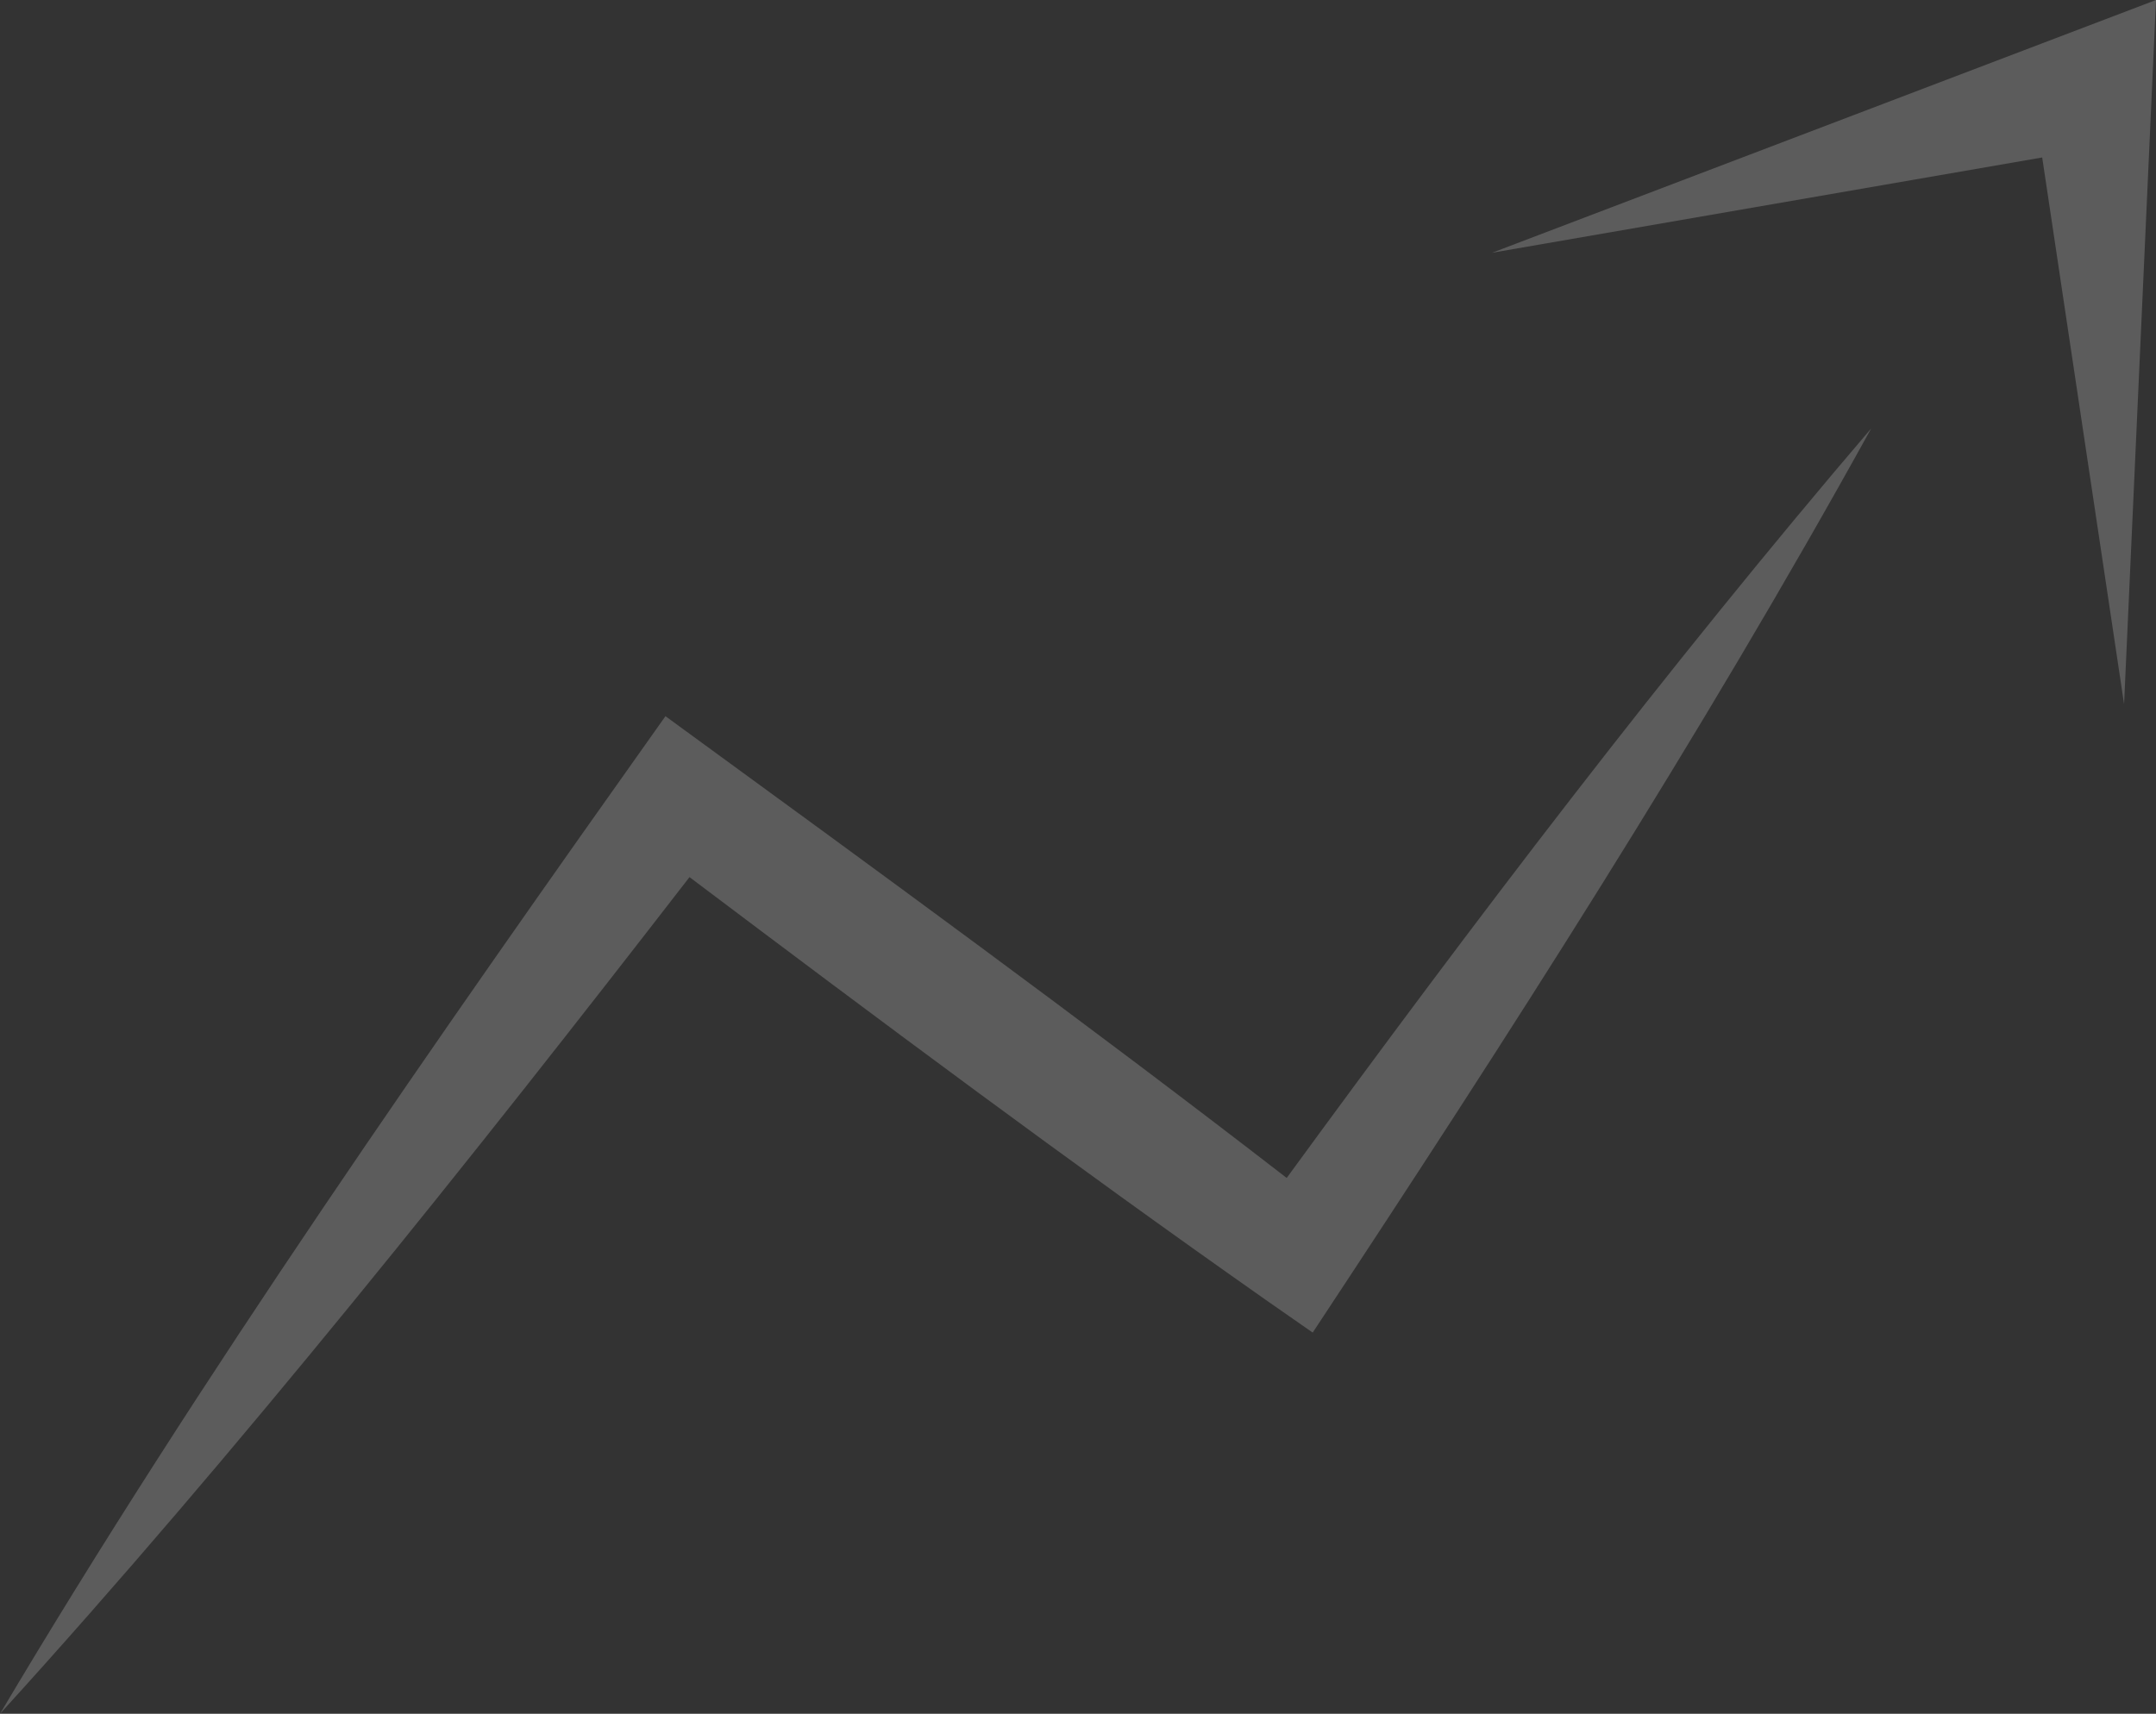 <svg xmlns="http://www.w3.org/2000/svg" width="157.508" height="125.235" viewBox="0 0 157.508 125.235">
  <rect x="0" y="0" width="157.508" height="125.235" fill="#333333" stroke="none"/>
  <g id="picto_valorisation" data-name="picto valorisation" transform="translate(-1228 -2243.741)">
    <path id="Tracé_2511" data-name="Tracé 2511" d="M48.615,34.757C32.132,57.99,14.509,83.187,0,107.657c17.241-18.948,34.537-40.663,50.372-61.14C64.261,56.984,78.195,67.38,92.427,77.38L95.9,79.8c14.271-21.617,28.261-43.373,40.807-66.077C121.642,31.363,107.662,49.792,94,68.5,79.092,56.966,63.84,45.869,48.615,34.757" transform="translate(1228 2261.319)" fill="rgba(255,255,255,0.2)"/>
    <path id="Tracé_2512" data-name="Tracé 2512" d="M79.594,4.793c-1.718.656-45.12,17.181-48.507,18.471L71.28,16.3c1.154,7.693,5.982,39.951,5.982,39.951.165-3.478,2.244-49.7,2.332-51.455" transform="translate(1305.914 2238.948)" fill="rgba(255,255,255,0.2)"/>
  </g>
</svg>
